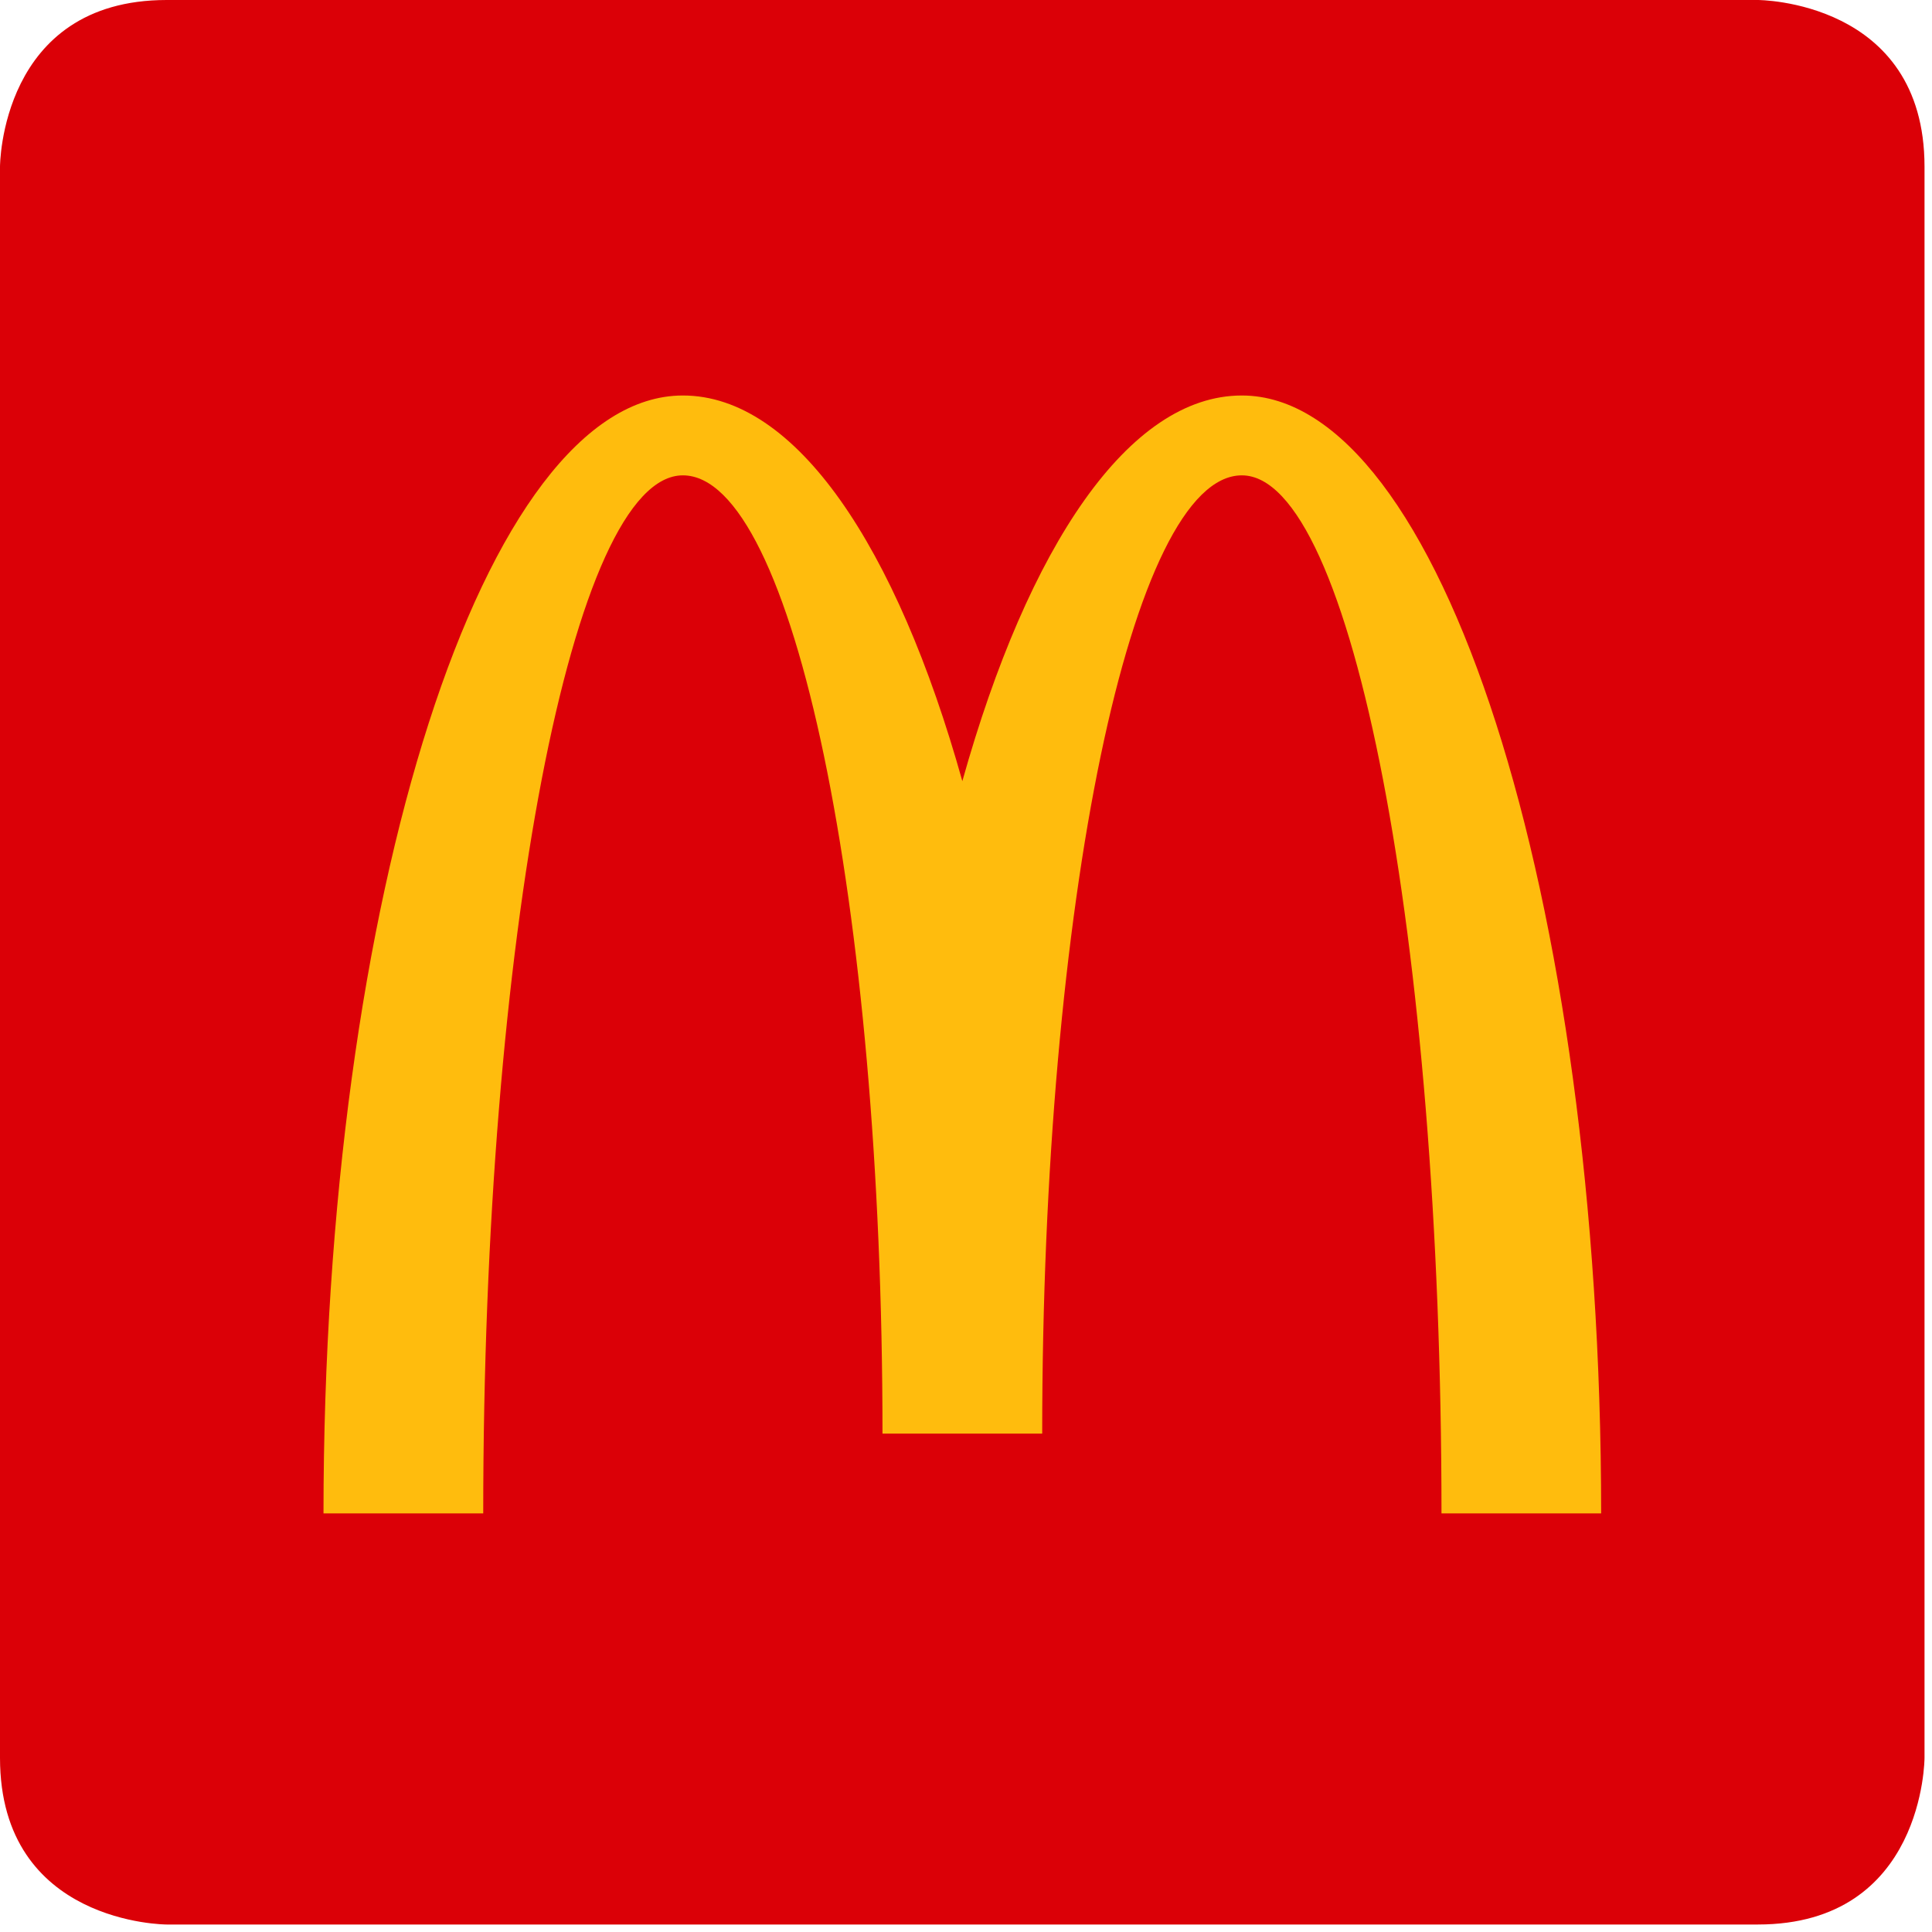 <?xml version="1.0" encoding="UTF-8" standalone="no"?><!DOCTYPE svg PUBLIC "-//W3C//DTD SVG 1.1//EN" "http://www.w3.org/Graphics/SVG/1.1/DTD/svg11.dtd"><svg width="100%" height="100%" viewBox="0 0 140 140" version="1.1" xmlns="http://www.w3.org/2000/svg" xmlns:xlink="http://www.w3.org/1999/xlink" xml:space="preserve" xmlns:serif="http://www.serif.com/" style="fill-rule:evenodd;clip-rule:evenodd;stroke-linejoin:round;stroke-miterlimit:2;"><path d="M12.08,139.457c0,0 -12.08,0 -12.08,-12.08l0,-115.297c0,0 0,-12.08 12.08,-12.08l115.297,0c0,0 12.081,0 12.081,12.08l-0,115.297c-0,0 -0,12.08 -12.081,12.08l-115.297,0Z" style="fill:#db0007;fill-rule:nonzero;"/><path d="M89.988,28.659c-8.182,-0 -15.478,10.901 -20.253,27.946c-4.771,-17.045 -12.071,-27.946 -20.252,-27.946c-14.38,-0 -26.041,36.27 -26.041,81.008l11.575,-0c0,-41.543 6.478,-75.221 14.466,-75.221c7.989,-0 14.466,31.089 14.466,69.436l11.573,-0c0,-38.347 6.476,-69.436 14.466,-69.436c7.989,-0 14.468,33.678 14.468,75.221l11.57,-0c0,-44.738 -11.658,-81.008 -26.038,-81.008" style="fill:#ffbc0d;fill-rule:nonzero;"/></svg>